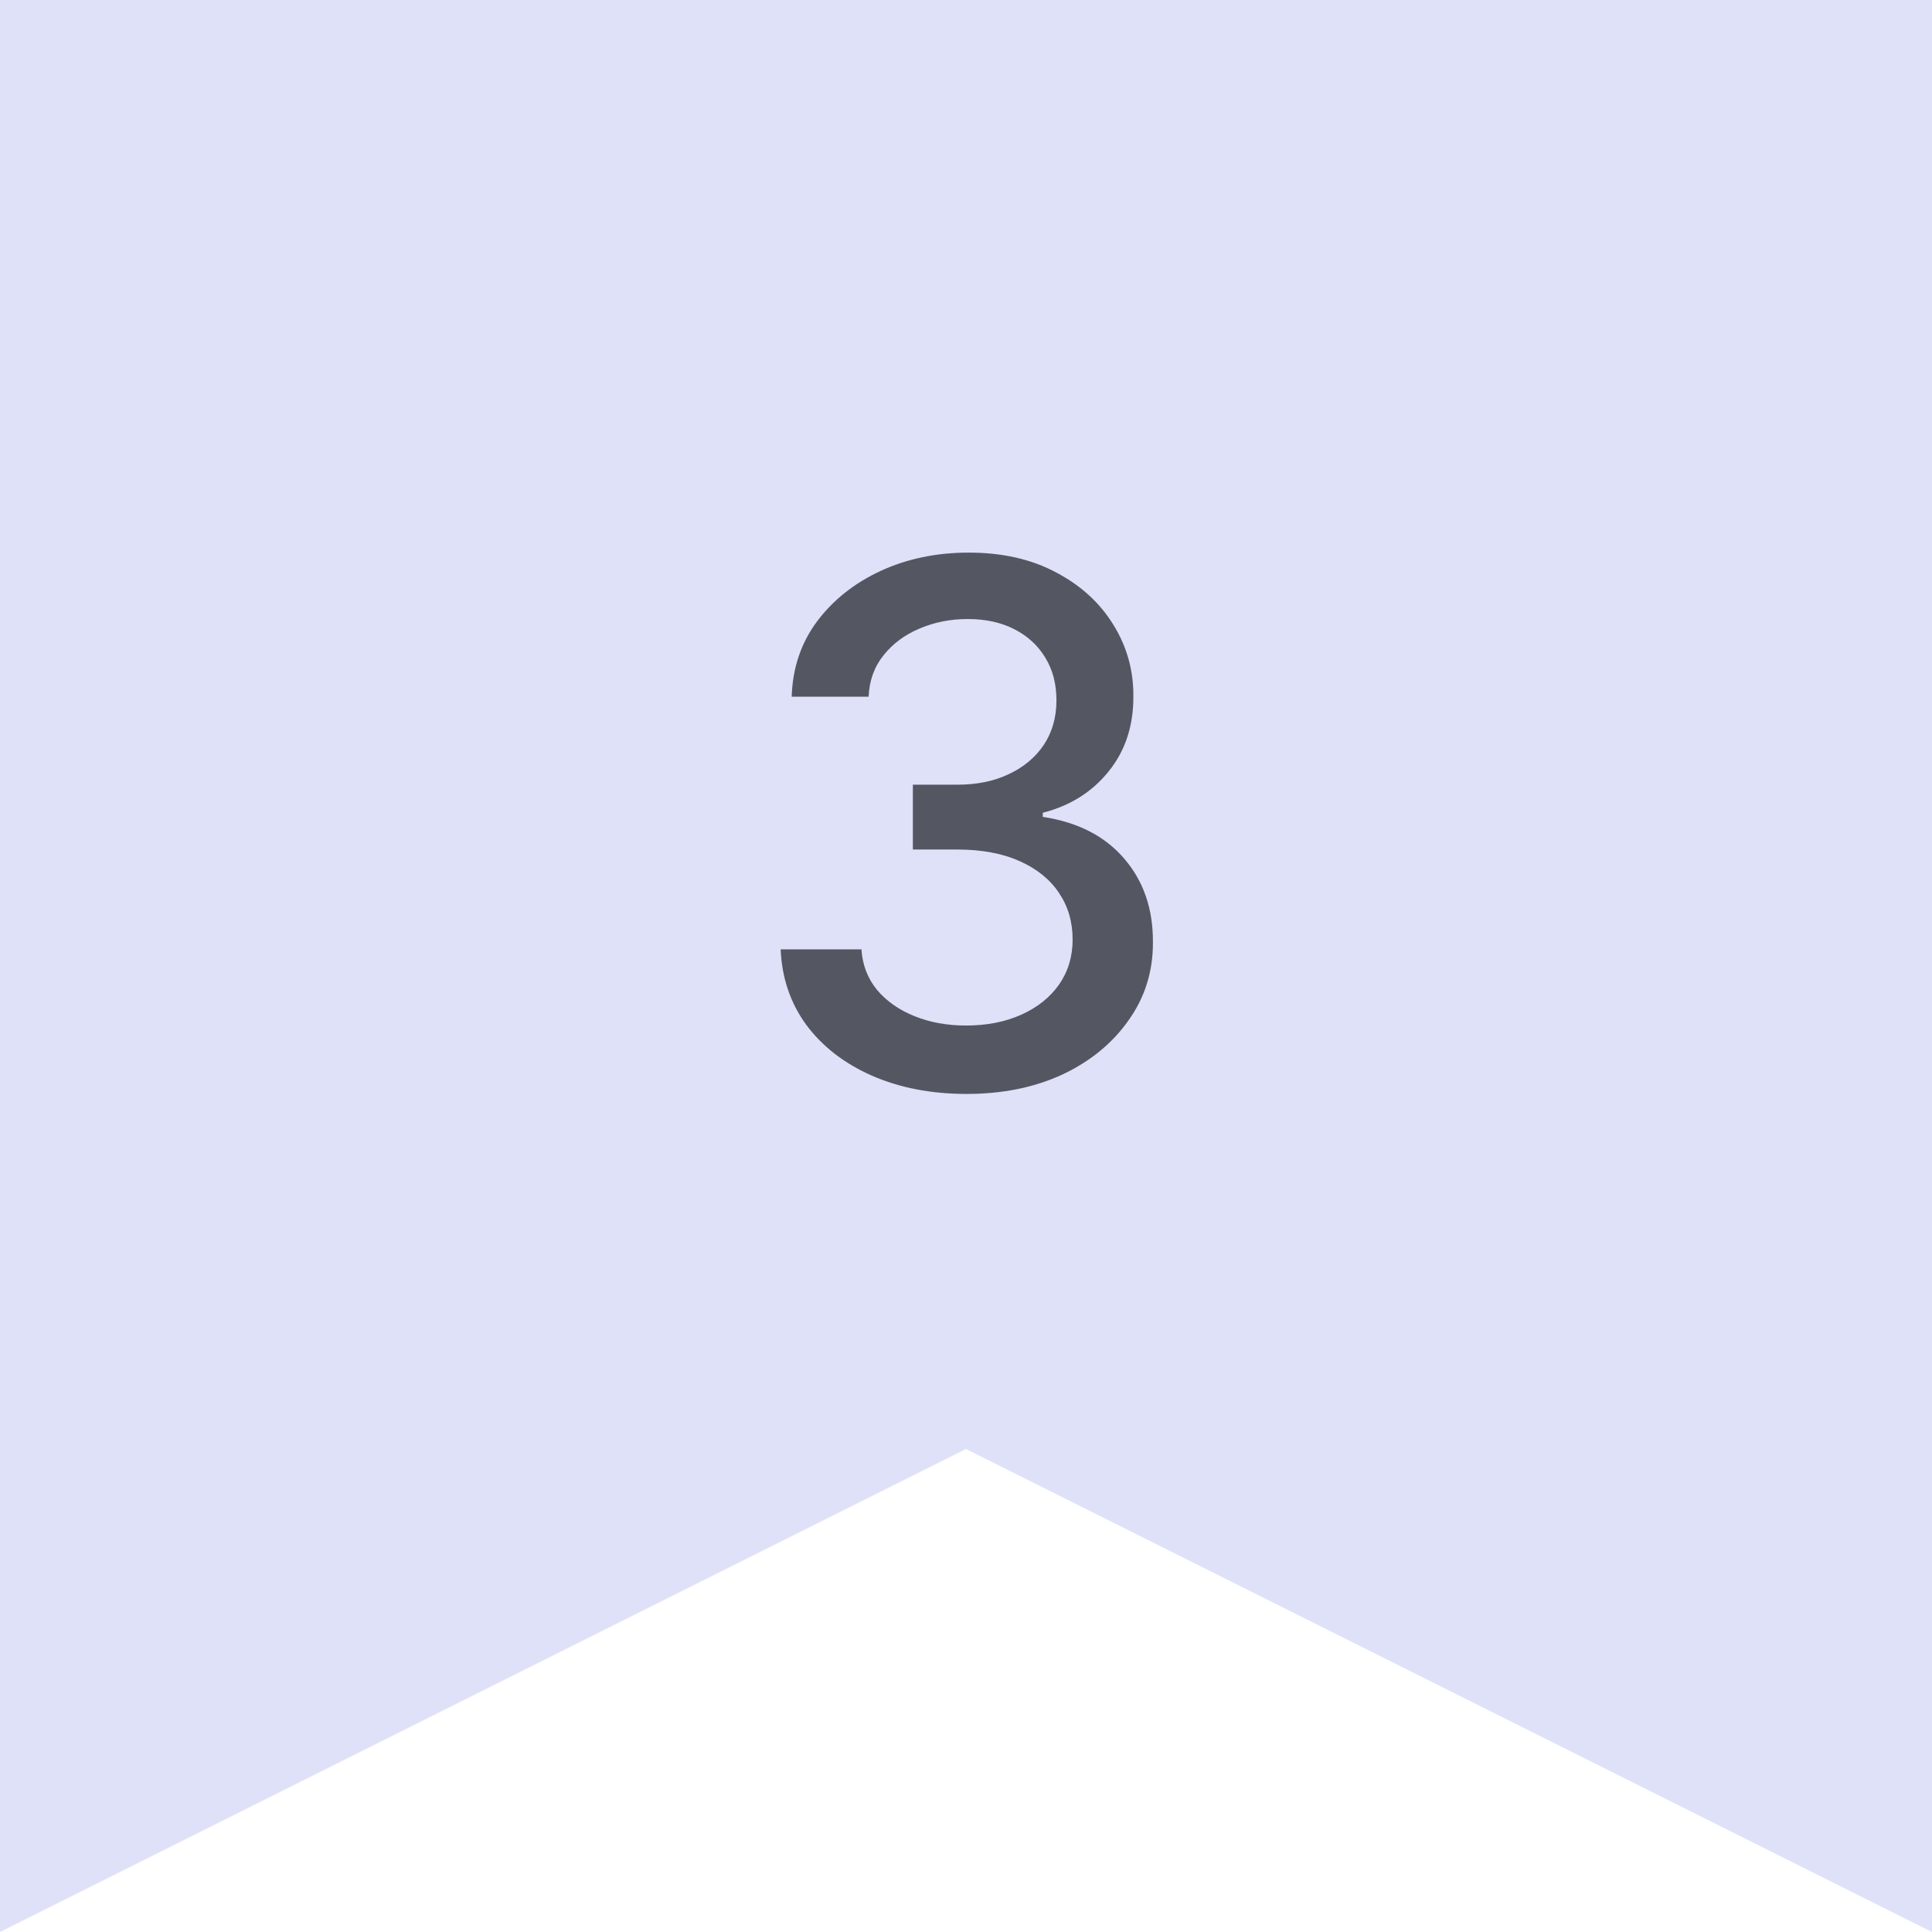 <svg width="32" height="32" viewBox="0 0 32 32" fill="none" xmlns="http://www.w3.org/2000/svg">
<path d="M0 0H32V32L16 24L0 32V0Z" fill="#7681E3" fill-opacity="0.24"/>
<path d="M16.011 18.119C15.425 18.119 14.903 18.018 14.443 17.817C13.985 17.615 13.623 17.335 13.356 16.977C13.092 16.616 12.95 16.199 12.93 15.724H14.268C14.285 15.983 14.371 16.207 14.528 16.398C14.687 16.585 14.894 16.73 15.15 16.832C15.405 16.935 15.69 16.986 16.002 16.986C16.346 16.986 16.65 16.926 16.914 16.807C17.181 16.688 17.39 16.521 17.541 16.308C17.691 16.092 17.766 15.844 17.766 15.562C17.766 15.27 17.691 15.013 17.541 14.791C17.393 14.567 17.175 14.391 16.889 14.263C16.604 14.135 16.261 14.071 15.857 14.071H15.12V12.997H15.857C16.181 12.997 16.465 12.939 16.709 12.822C16.957 12.706 17.15 12.544 17.289 12.337C17.428 12.126 17.498 11.881 17.498 11.599C17.498 11.329 17.437 11.095 17.315 10.896C17.195 10.695 17.025 10.537 16.803 10.423C16.584 10.31 16.326 10.253 16.028 10.253C15.744 10.253 15.478 10.305 15.231 10.411C14.986 10.513 14.788 10.661 14.634 10.854C14.481 11.044 14.398 11.273 14.387 11.54H13.113C13.127 11.068 13.266 10.653 13.53 10.296C13.798 9.938 14.15 9.658 14.587 9.456C15.025 9.254 15.511 9.153 16.045 9.153C16.604 9.153 17.087 9.263 17.494 9.482C17.903 9.697 18.218 9.986 18.44 10.347C18.664 10.707 18.775 11.102 18.772 11.531C18.775 12.02 18.639 12.435 18.363 12.776C18.09 13.117 17.727 13.345 17.272 13.462V13.53C17.852 13.618 18.3 13.848 18.619 14.22C18.94 14.592 19.099 15.054 19.096 15.605C19.099 16.085 18.965 16.516 18.695 16.896C18.428 17.277 18.063 17.577 17.6 17.796C17.137 18.011 16.607 18.119 16.011 18.119Z" fill="#545761"/>
</svg>
